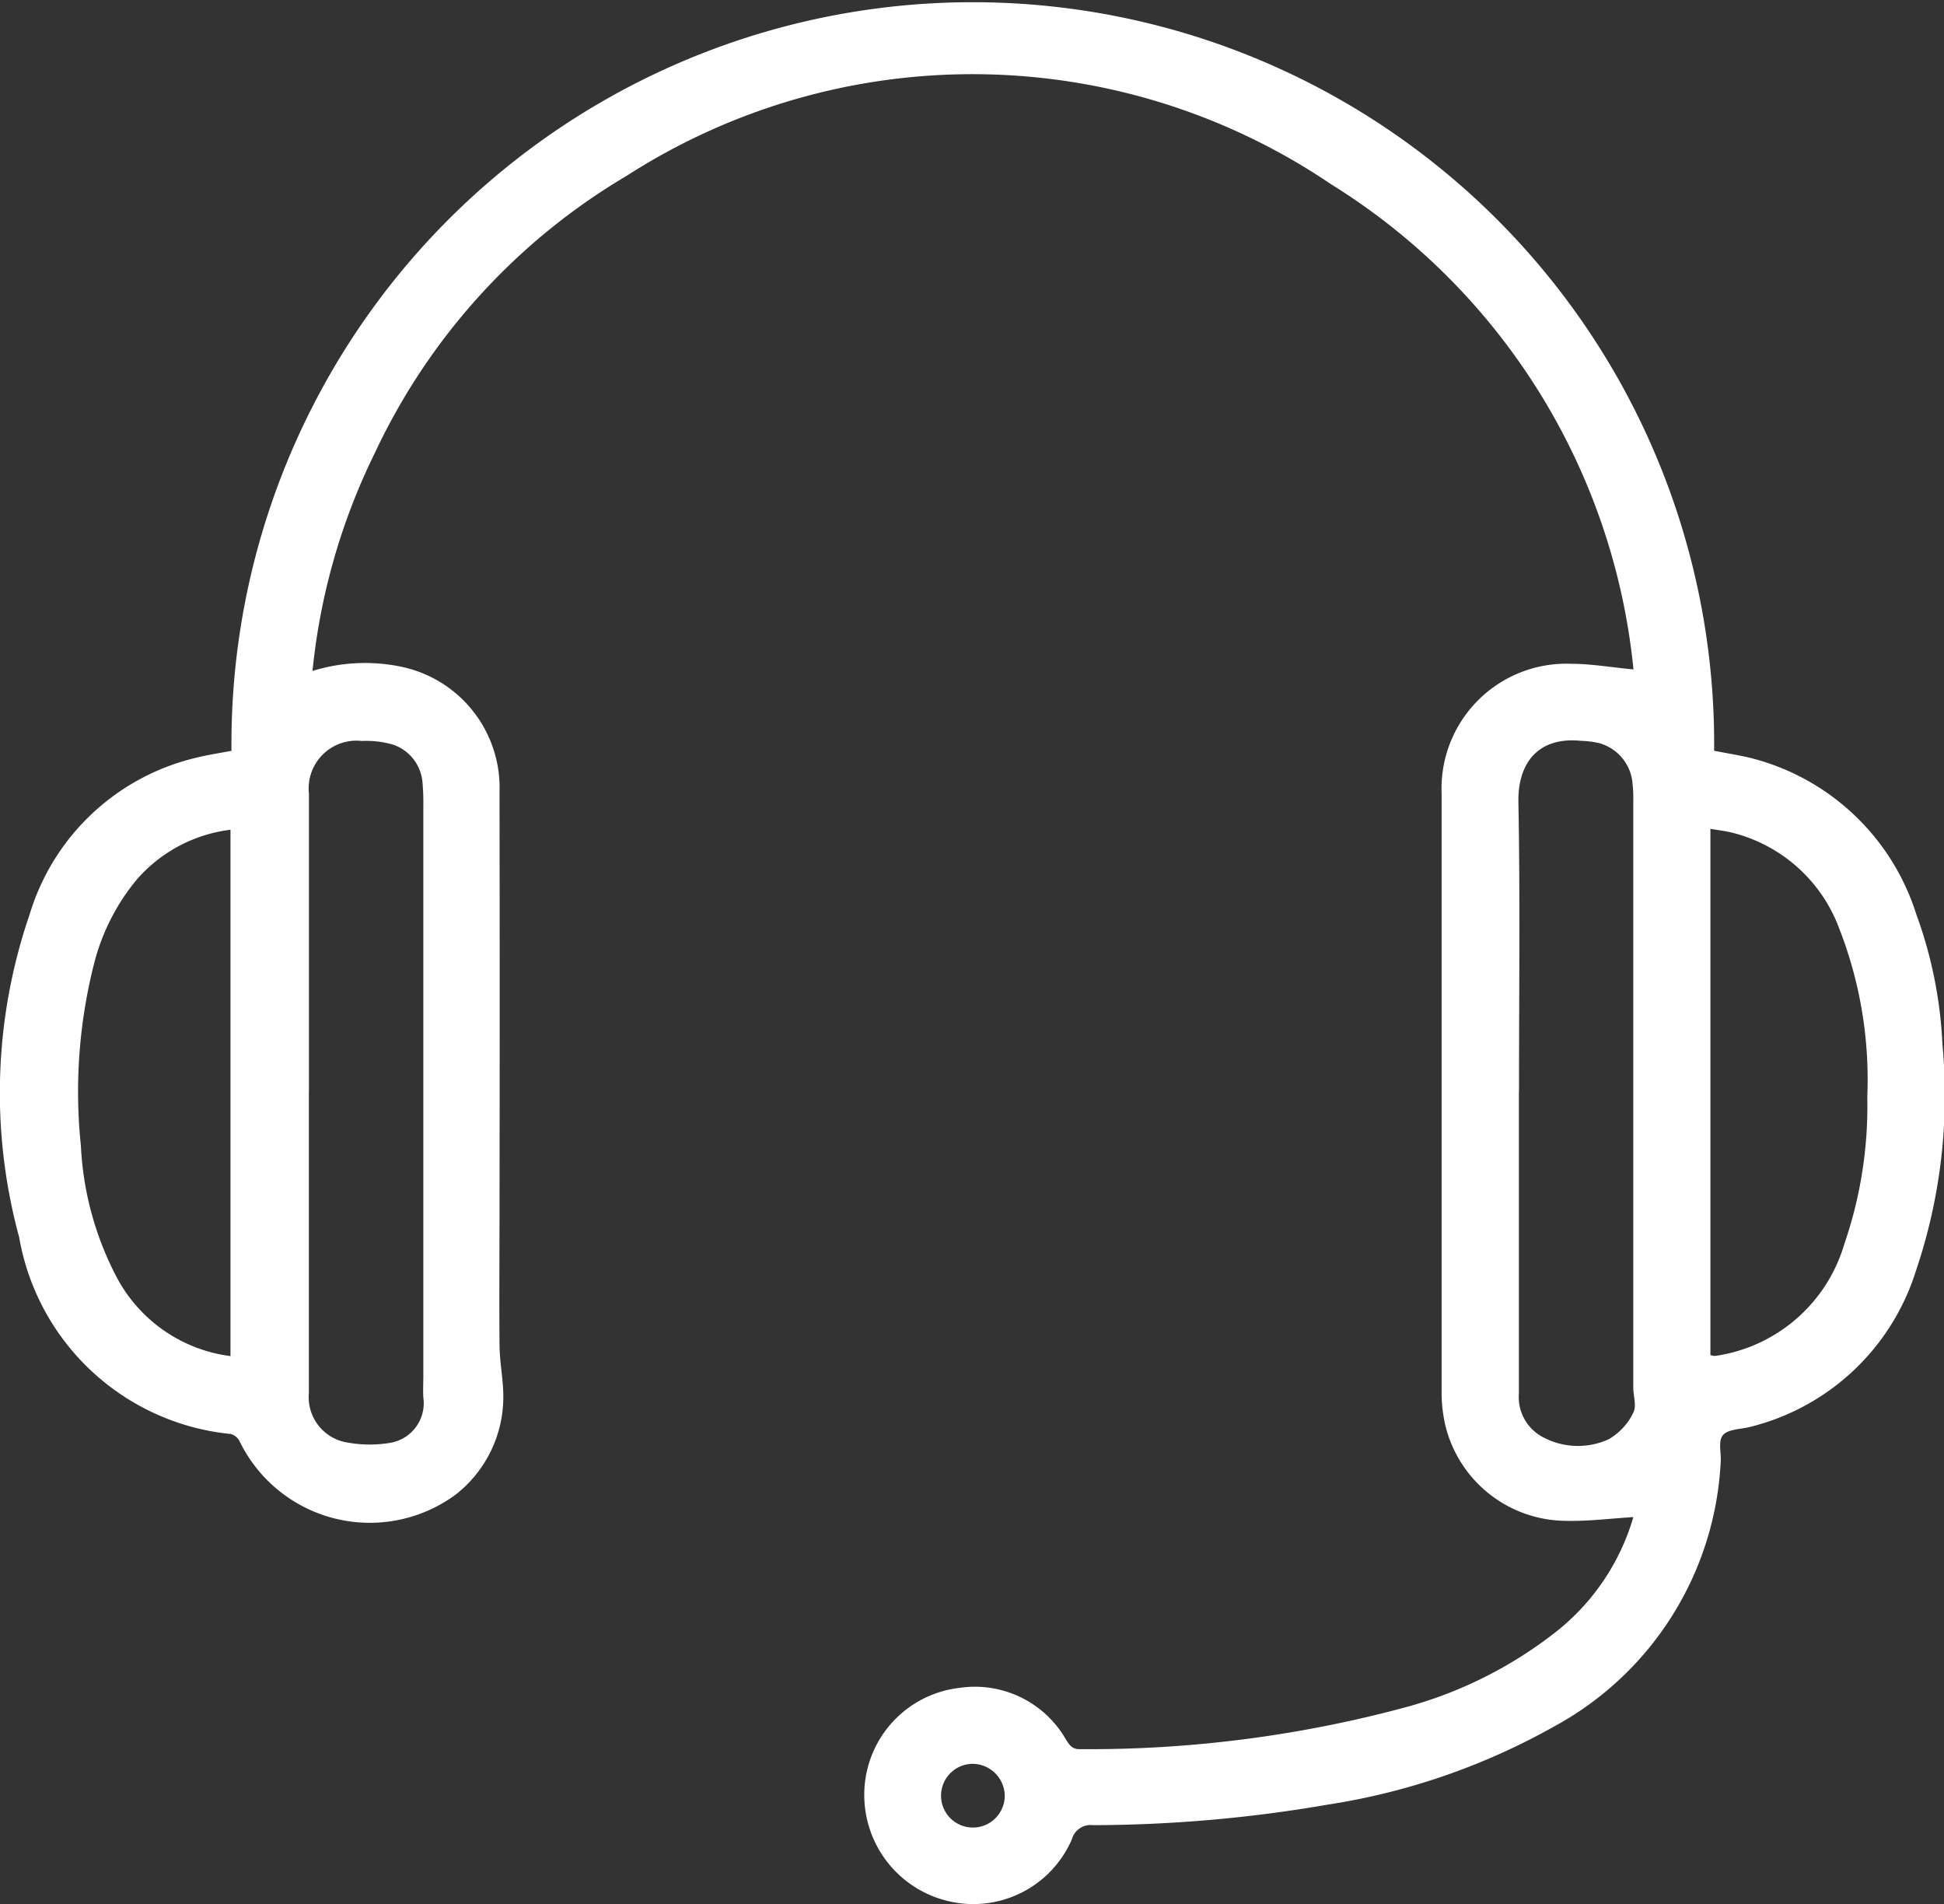 <svg id="Group_226" data-name="Group 226" xmlns="http://www.w3.org/2000/svg" xmlns:xlink="http://www.w3.org/1999/xlink" width="29.293" height="28.685" viewBox="0 0 29.293 28.685">
  <rect x="0" y="0" width="29.293" height="28.685" fill="#333333" stroke="none"/>
  <defs>
    <clipPath id="clip-path">
      <rect id="Rectangle_590" data-name="Rectangle 590" width="29.293" height="28.685" fill="#fff"/>
    </clipPath>
  </defs>
  <g id="Group_225" data-name="Group 225" clip-path="url(#clip-path)">
    <path id="Path_665" data-name="Path 665" d="M3.489,11.31a11.171,11.171,0,1,1,22.341,0c.169.034.343.061.514.1a3.519,3.519,0,0,1,2.532,2.362,6.559,6.559,0,0,1,.394,1.954,8.244,8.244,0,0,1-.4,3.422,3.5,3.5,0,0,1-2.5,2.349c-.14.035-.328.032-.406.122s-.024.269-.035.409a4.809,4.809,0,0,1-2.5,3.976A10.094,10.094,0,0,1,20,27.188a21,21,0,0,1-3.527.308.294.294,0,0,0-.321.214,1.618,1.618,0,0,1-1.859.931,1.643,1.643,0,0,1-1.268-1.654,1.621,1.621,0,0,1,1.44-1.56,1.581,1.581,0,0,1,1.6.782c.051.079.089.144.207.142a18.336,18.336,0,0,0,4.883-.624,6.358,6.358,0,0,0,2.328-1.172,3.42,3.42,0,0,0,1.13-1.7c-.347.021-.691.066-1.034.056a1.882,1.882,0,0,1-1.8-1.442,2.213,2.213,0,0,1-.055-.509q0-4.5,0-9.005A1.881,1.881,0,0,1,23.675,10c.3,0,.6.053.94.085a9.735,9.735,0,0,0-4.558-7.31A9.632,9.632,0,0,0,9.445,2.648a9.56,9.56,0,0,0-3.8,4.185,9.584,9.584,0,0,0-.935,3.275,2.67,2.67,0,0,1,1.368-.057A1.861,1.861,0,0,1,7.528,11.93q.005,3.152,0,6.3c0,.674-.006,1.348,0,2.022,0,.273.062.546.057.819a1.868,1.868,0,0,1-.72,1.447,2.182,2.182,0,0,1-3.251-.8.21.21,0,0,0-.137-.115A3.594,3.594,0,0,1,.29,18.64a8.28,8.28,0,0,1,.158-4.866,3.448,3.448,0,0,1,2.528-2.363c.166-.041.336-.066.513-.1m1.166,5.144q0,2.268,0,4.536a.691.691,0,0,0,.577.74,1.872,1.872,0,0,0,.637.007.605.605,0,0,0,.511-.685c-.006-.11,0-.22,0-.331q0-4.289,0-8.577a3.31,3.31,0,0,0-.012-.348.657.657,0,0,0-.444-.579,1.43,1.43,0,0,0-.468-.055.72.72,0,0,0-.8.792q0,2.25,0,4.5m18.232-.013q0,2.277,0,4.555a.681.681,0,0,0,.379.662,1.115,1.115,0,0,0,.975.023.924.924,0,0,0,.37-.4c.053-.1,0-.25,0-.378q0-4.426,0-8.852a1.94,1.94,0,0,0-.012-.256.687.687,0,0,0-.5-.6,1.294,1.294,0,0,0-.271-.035c-.647-.067-.96.33-.948.928.027,1.45.009,2.9.009,4.353m2.884,3.971a.272.272,0,0,0,.056.014.561.561,0,0,0,.073-.009,2.379,2.379,0,0,0,1.889-1.677,6.376,6.376,0,0,0,.346-2.218,6.246,6.246,0,0,0-.422-2.533,2.318,2.318,0,0,0-1.636-1.451c-.1-.023-.2-.034-.306-.053Zm-22.3.012V12.5a2.234,2.234,0,0,0-1.409.747,3.217,3.217,0,0,0-.645,1.265,7.826,7.826,0,0,0-.2,2.75,4.743,4.743,0,0,0,.525,1.952,2.267,2.267,0,0,0,1.732,1.216m11.185,6.142a.48.48,0,1,0,.479.481.488.488,0,0,0-.479-.481" transform="translate(-0.001 0)" fill="#fff"/>
  </g>
</svg>
